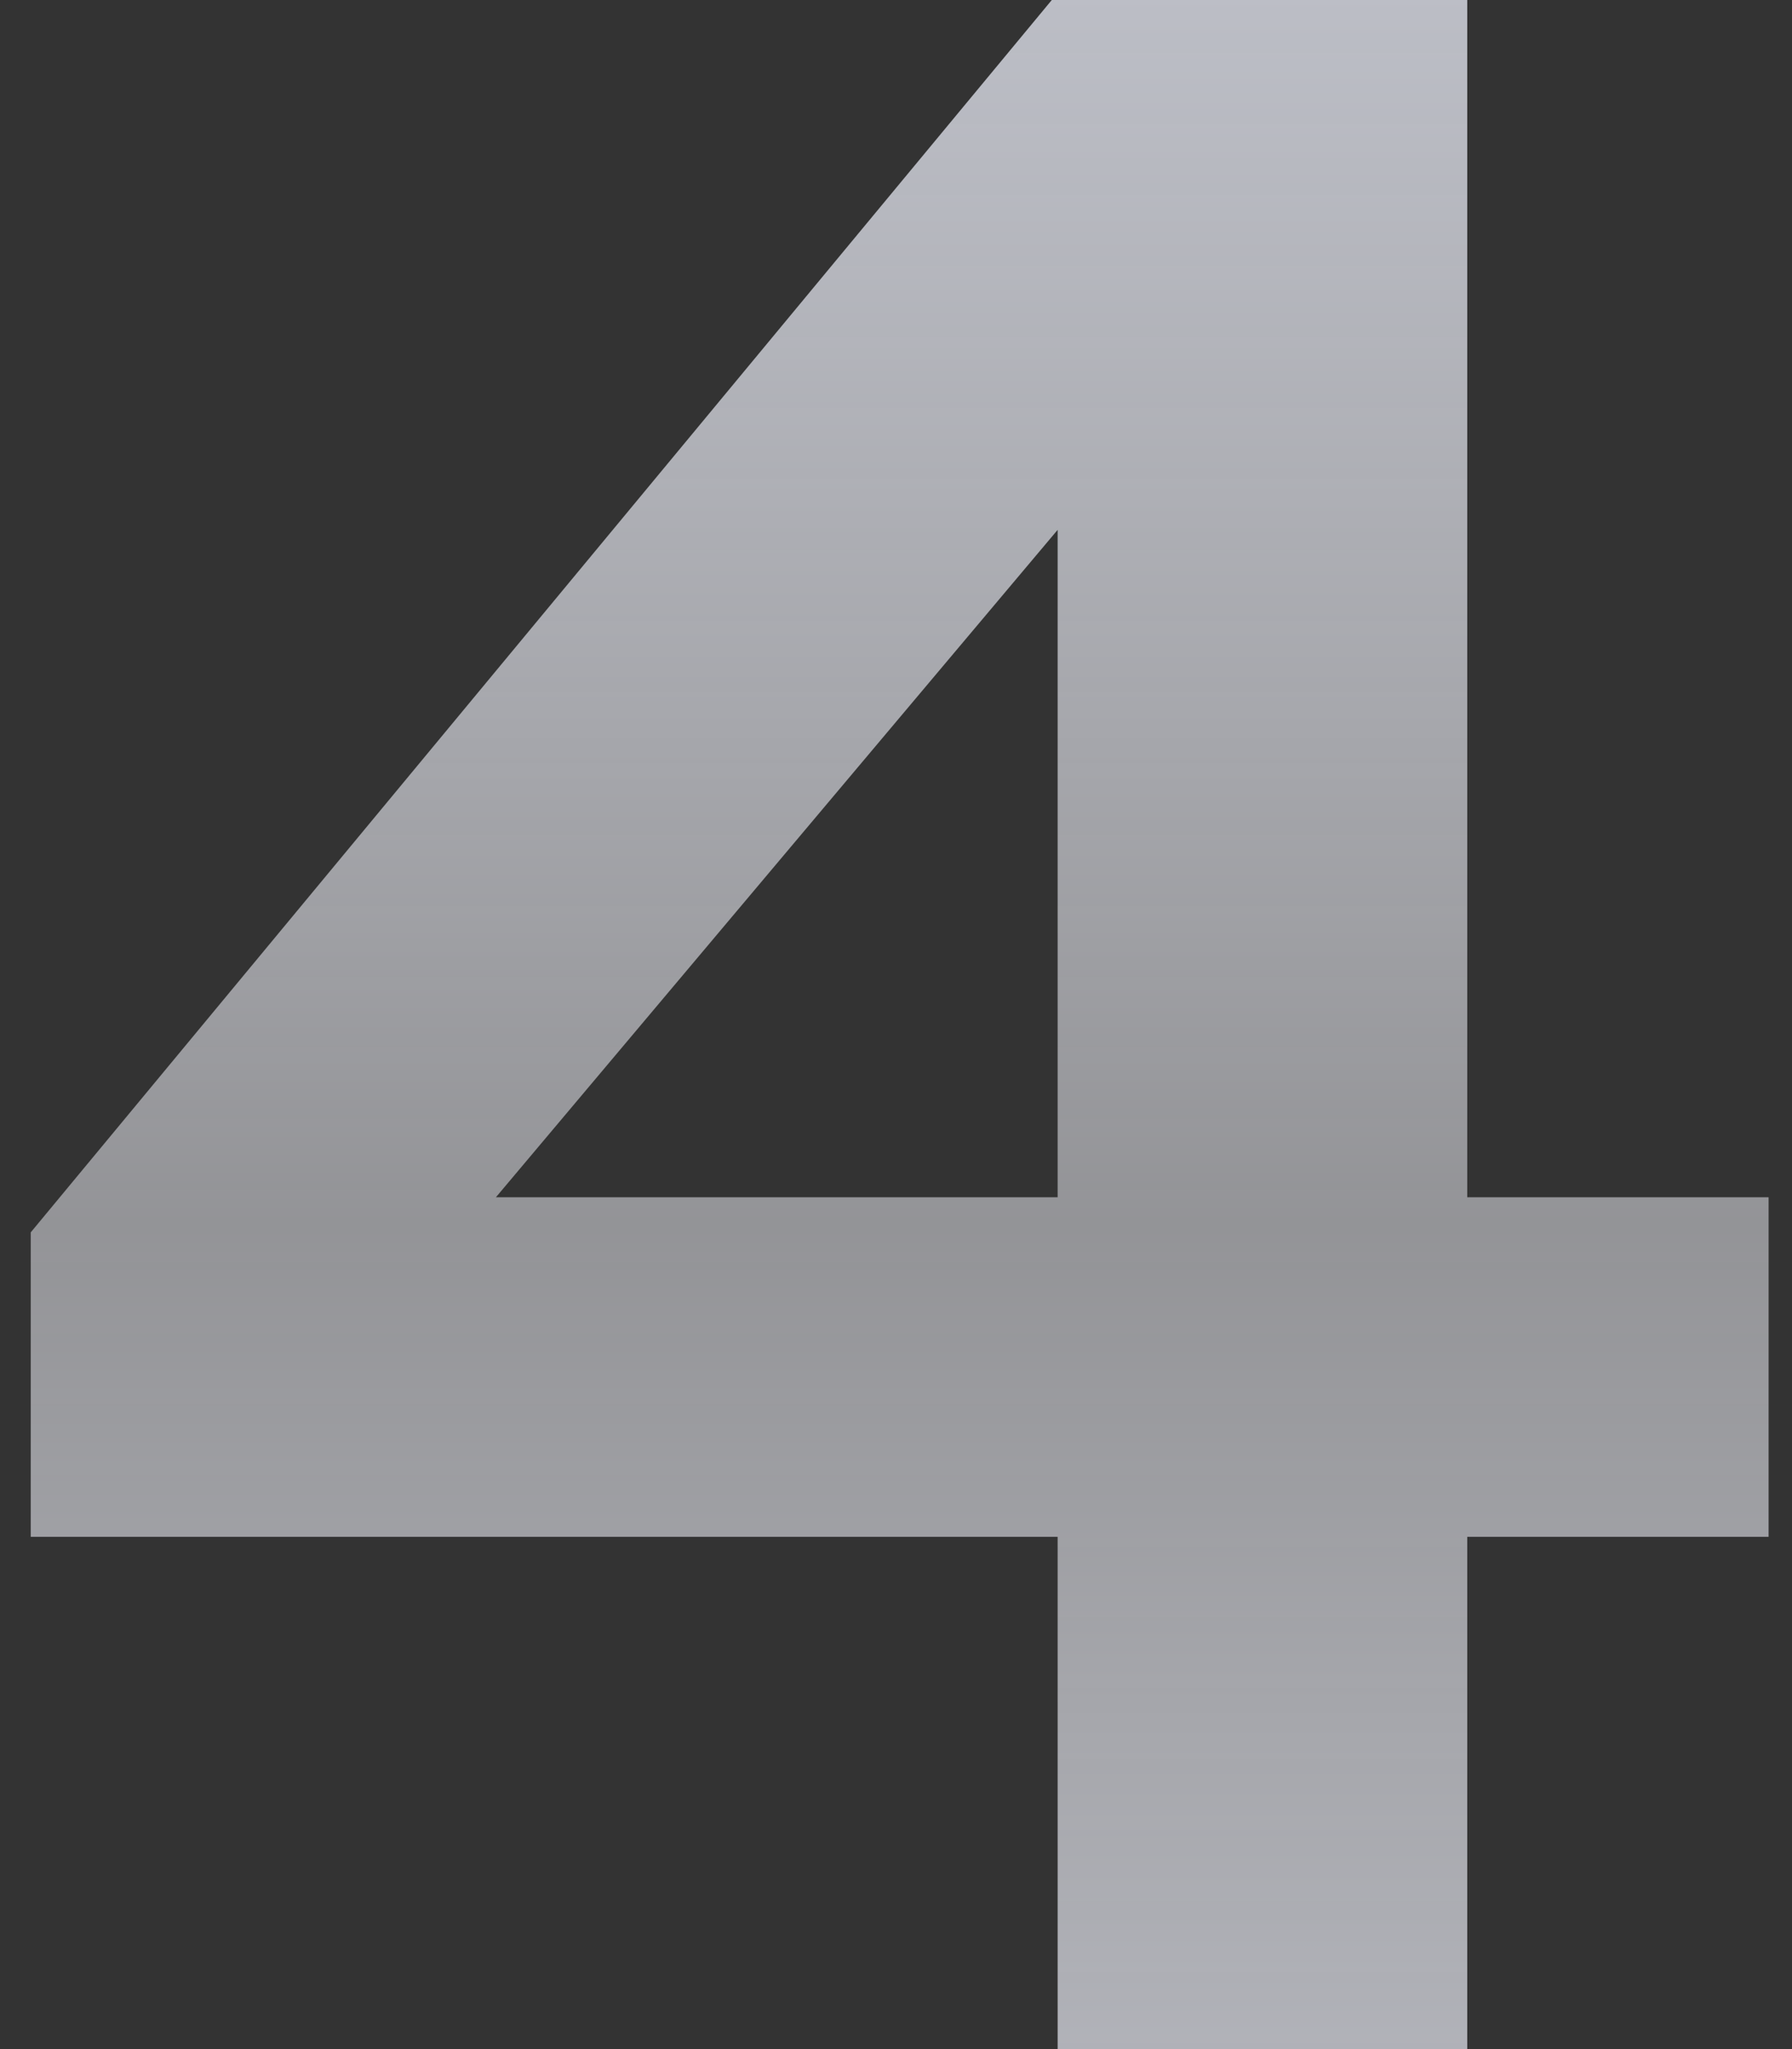 <svg width="49" height="56" viewBox="0 0 49 56" fill="none" xmlns="http://www.w3.org/2000/svg">
<rect x="0" y="0" width="49" height="56" fill="#333333" stroke="none"/>
<path d="M40.12 56V42H48.36V32.72H40.12V-3.8147e-06H28.76L0.84 33.68V42H28.92V56H40.12ZM28.92 14.48V32.72H13.56L28.92 14.48Z" fill="url(#paint0_linear_123_1710)"/>
<defs>
<linearGradient id="paint0_linear_123_1710" x1="25" y1="-17" x2="25" y2="84" gradientUnits="userSpaceOnUse">
<stop stop-color="#C8CBD6"/>
<stop offset="0.5" stop-color="#F7F8FF" stop-opacity="0.49"/>
<stop offset="1" stop-color="#C8CBD6"/>
</linearGradient>
</defs>
</svg>
